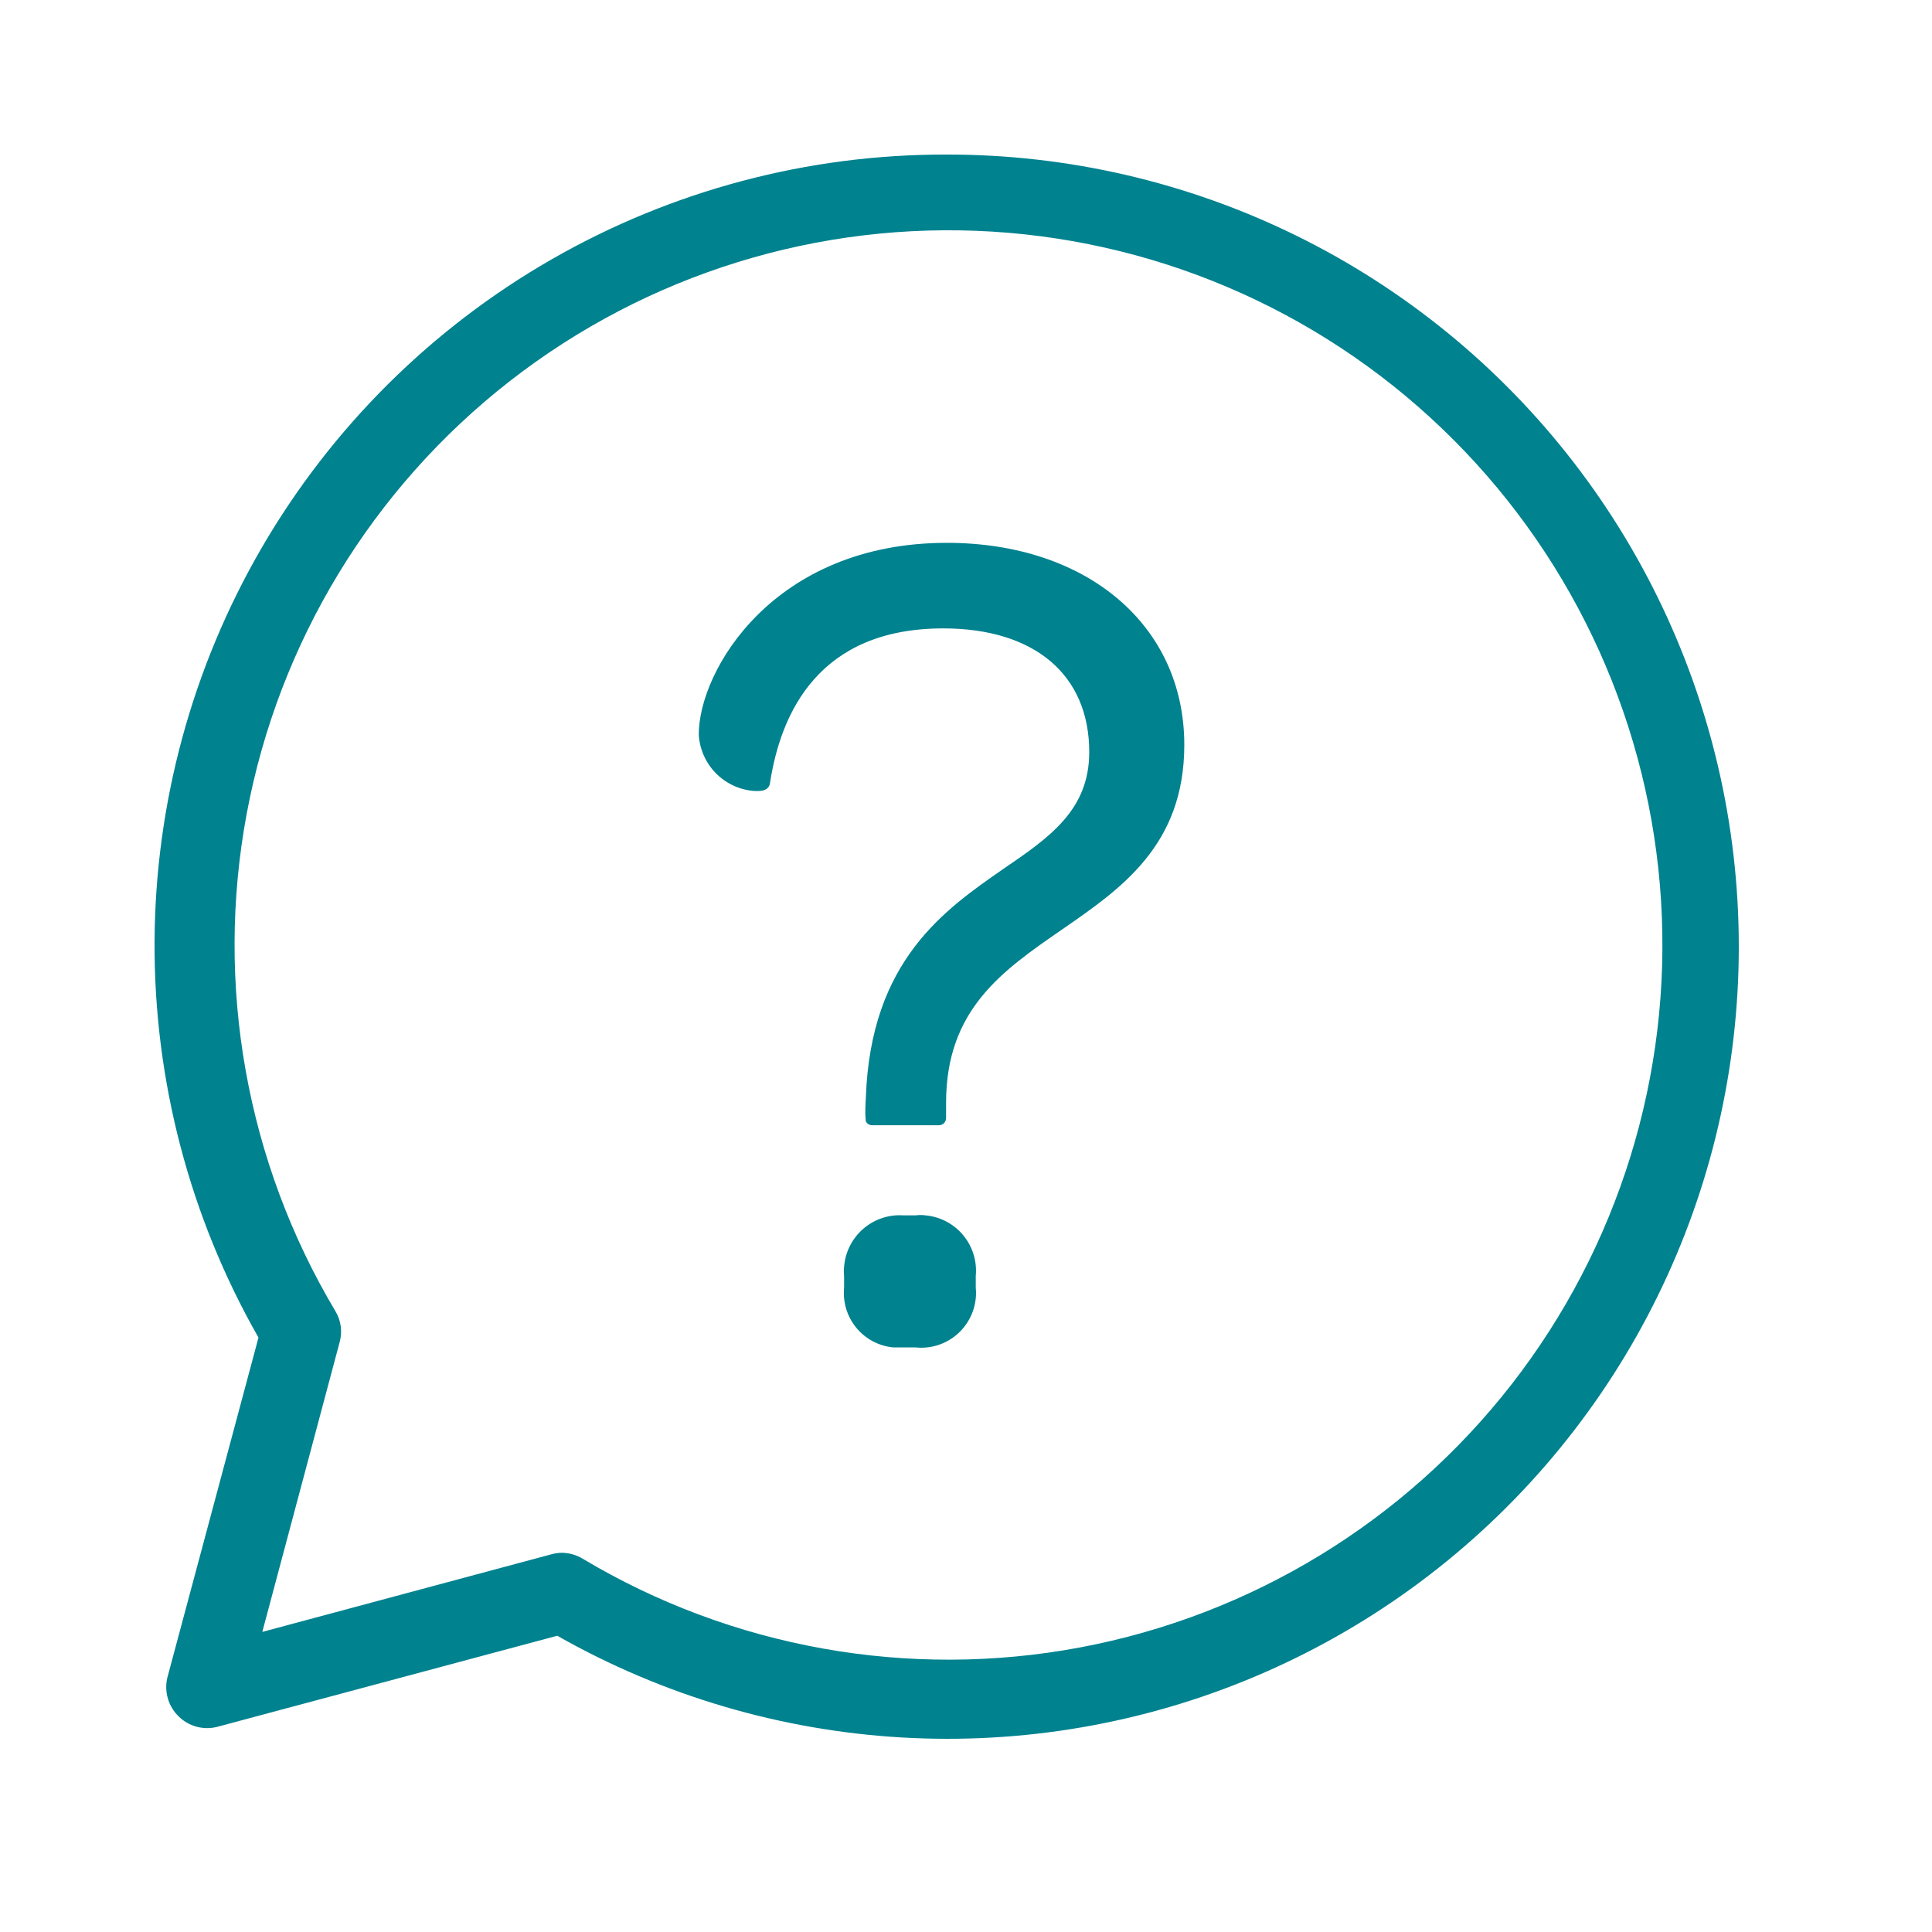 <svg width="100" height="100" viewBox="0 0 100 100" fill="none" xmlns="http://www.w3.org/2000/svg">
<path d="M48.981 8C41.812 7.985 34.766 9.856 28.547 13.427C22.329 16.997 17.157 22.142 13.551 28.344C9.945 34.547 8.03 41.589 8 48.766C7.97 55.942 9.825 63.001 13.379 69.233L8.658 86.849C8.576 87.205 8.587 87.576 8.692 87.926C8.796 88.276 8.989 88.594 9.253 88.846C9.511 89.1 9.83 89.283 10.18 89.376C10.53 89.47 10.898 89.471 11.248 89.38L28.844 84.666C34.3 87.762 40.392 89.563 46.653 89.93C52.913 90.297 59.174 89.219 64.953 86.781C70.732 84.342 75.874 80.607 79.983 75.865C84.093 71.122 87.059 65.498 88.654 59.426C90.248 53.355 90.429 46.997 89.182 40.845C87.934 34.692 85.292 28.908 81.459 23.94C77.626 18.971 72.704 14.95 67.073 12.186C61.442 9.422 55.252 7.99 48.981 8ZM17.58 69.469C17.654 69.204 17.674 68.926 17.637 68.653C17.601 68.38 17.51 68.118 17.369 67.881C12.748 60.136 11.114 50.966 12.773 42.099C14.433 33.231 19.273 25.276 26.382 19.731C33.491 14.186 42.379 11.433 51.374 11.989C60.369 12.546 68.851 16.374 75.223 22.754C81.596 29.133 85.42 37.624 85.976 46.629C86.532 55.634 83.782 64.532 78.243 71.649C72.704 78.765 64.758 83.61 55.9 85.272C47.042 86.934 37.883 85.297 30.145 80.671C29.827 80.481 29.463 80.378 29.092 80.373C28.908 80.374 28.724 80.399 28.547 80.448L13.577 84.467L17.58 69.469Z" fill="#00828F"/>
<path d="M47.395 62.907H46.775C46.013 62.852 45.26 63.102 44.682 63.602C44.104 64.102 43.747 64.811 43.69 65.574C43.671 65.73 43.671 65.889 43.69 66.045V66.665C43.621 67.41 43.849 68.152 44.325 68.729C44.801 69.305 45.486 69.67 46.23 69.742H47.383C47.755 69.781 48.131 69.747 48.489 69.64C48.848 69.534 49.182 69.357 49.472 69.121C49.763 68.884 50.003 68.593 50.18 68.263C50.358 67.933 50.468 67.572 50.505 67.199C50.524 67.022 50.524 66.843 50.505 66.665V66.045C50.541 65.668 50.502 65.287 50.391 64.925C50.279 64.563 50.097 64.226 49.855 63.935C49.614 63.643 49.317 63.402 48.982 63.226C48.647 63.049 48.28 62.941 47.903 62.907C47.734 62.884 47.563 62.884 47.395 62.907Z" fill="#00828F"/>
<path d="M38.993 40.937C39.179 40.937 39.737 41.023 39.848 40.577C40.406 36.855 42.413 32.526 48.82 32.526C53.541 32.526 56.379 34.92 56.379 38.927C56.379 41.929 54.322 43.343 51.943 44.968C48.907 47.077 45.065 49.707 44.817 56.803C44.755 57.82 44.817 57.957 44.817 58.044C44.848 58.105 44.896 58.157 44.956 58.192C45.015 58.227 45.083 58.245 45.152 58.242H48.597C48.696 58.242 48.79 58.203 48.86 58.133C48.929 58.063 48.969 57.969 48.969 57.87V57.076C48.969 52.263 51.868 50.253 54.941 48.132C58.015 46.01 61.299 43.765 61.299 38.555C61.299 32.352 56.243 28.097 49.006 28.097C40.047 28.097 36.168 34.697 36.168 38.021C36.21 38.766 36.519 39.471 37.037 40.006C37.556 40.542 38.251 40.872 38.993 40.937Z" fill="#00828F"/>
</svg>
